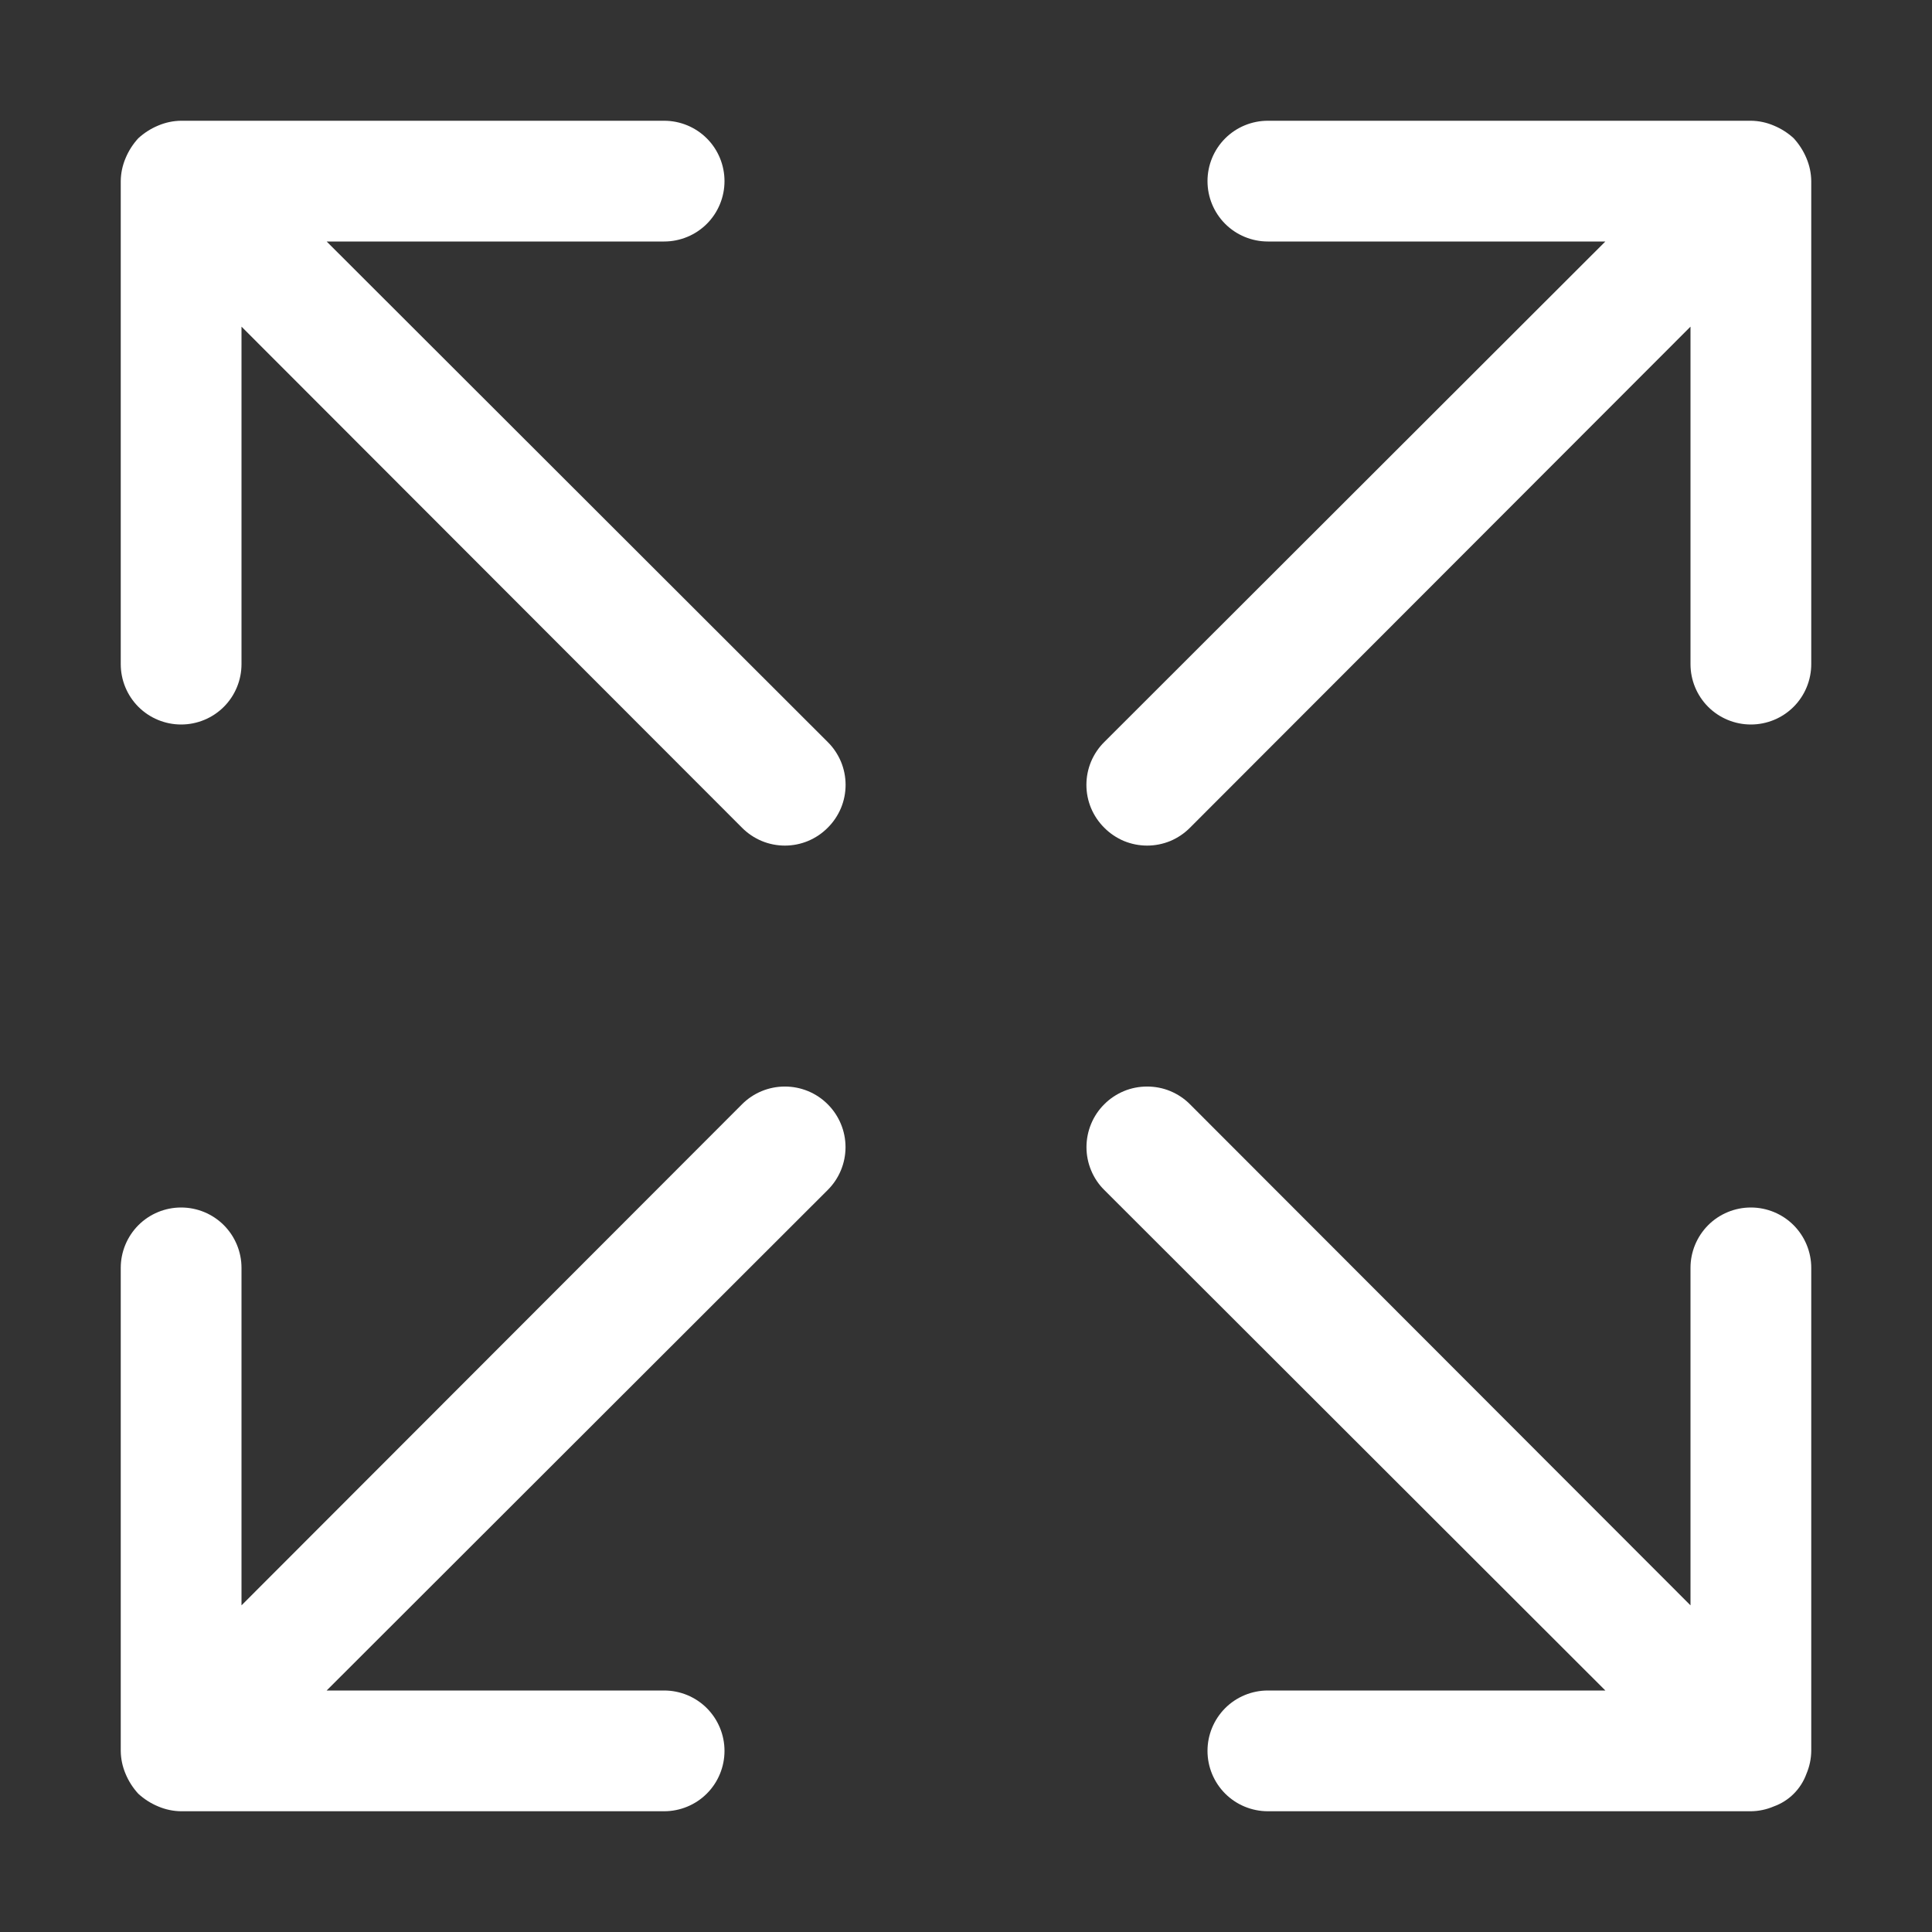 <svg width="28" height="28" viewBox="0 0 28 28" fill="none" xmlns="http://www.w3.org/2000/svg">
<rect x="0" y="0" width="28" height="28" fill="#333333" stroke="none"/>
<path d="M26.18 2.292C26.136 2.186 26.073 2.089 25.996 2.004C25.911 1.926 25.814 1.864 25.707 1.82C25.602 1.775 25.489 1.751 25.375 1.75H18.375C18.143 1.75 17.92 1.842 17.756 2.006C17.592 2.17 17.5 2.393 17.5 2.625C17.5 2.857 17.592 3.08 17.756 3.244C17.92 3.408 18.143 3.5 18.375 3.5H23.266L16.004 10.754C15.922 10.835 15.857 10.932 15.812 11.039C15.768 11.145 15.745 11.259 15.745 11.375C15.745 11.491 15.768 11.605 15.812 11.711C15.857 11.818 15.922 11.915 16.004 11.996C16.085 12.078 16.182 12.143 16.288 12.188C16.395 12.232 16.509 12.255 16.625 12.255C16.741 12.255 16.855 12.232 16.962 12.188C17.068 12.143 17.165 12.078 17.246 11.996L24.5 4.734V9.625C24.5 9.857 24.592 10.08 24.756 10.244C24.92 10.408 25.143 10.5 25.375 10.5C25.607 10.5 25.83 10.408 25.994 10.244C26.158 10.08 26.25 9.857 26.25 9.625V2.625C26.249 2.511 26.225 2.398 26.18 2.292Z" fill="white"/>
<path d="M4.734 3.5H9.625C9.857 3.5 10.08 3.408 10.244 3.244C10.408 3.08 10.5 2.857 10.5 2.625C10.5 2.393 10.408 2.17 10.244 2.006C10.08 1.842 9.857 1.75 9.625 1.75H2.625C2.511 1.751 2.398 1.775 2.292 1.82C2.186 1.864 2.089 1.926 2.004 2.004C1.926 2.089 1.864 2.186 1.82 2.292C1.775 2.398 1.751 2.511 1.75 2.625V9.625C1.75 9.857 1.842 10.08 2.006 10.244C2.17 10.408 2.393 10.5 2.625 10.5C2.857 10.5 3.08 10.408 3.244 10.244C3.408 10.08 3.5 9.857 3.5 9.625V4.734L10.754 11.996C10.835 12.078 10.932 12.143 11.039 12.188C11.145 12.232 11.259 12.255 11.375 12.255C11.491 12.255 11.605 12.232 11.711 12.188C11.818 12.143 11.915 12.078 11.996 11.996C12.078 11.915 12.143 11.818 12.188 11.711C12.232 11.605 12.255 11.491 12.255 11.375C12.255 11.259 12.232 11.145 12.188 11.039C12.143 10.932 12.078 10.835 11.996 10.754L4.734 3.5Z" fill="white"/>
<path d="M25.375 17.5C25.143 17.5 24.92 17.592 24.756 17.756C24.592 17.921 24.5 18.143 24.5 18.375V23.266L17.246 16.004C17.165 15.922 17.068 15.858 16.961 15.813C16.855 15.769 16.74 15.747 16.625 15.747C16.51 15.747 16.395 15.769 16.289 15.813C16.182 15.858 16.085 15.922 16.004 16.004C15.922 16.085 15.857 16.182 15.813 16.289C15.769 16.395 15.746 16.51 15.746 16.625C15.746 16.741 15.769 16.855 15.813 16.961C15.857 17.068 15.922 17.165 16.004 17.246L23.266 24.5H18.375C18.143 24.5 17.92 24.592 17.756 24.756C17.592 24.921 17.5 25.143 17.5 25.375C17.5 25.607 17.592 25.83 17.756 25.994C17.92 26.158 18.143 26.25 18.375 26.25H25.375C25.489 26.249 25.602 26.225 25.707 26.18C25.816 26.141 25.915 26.078 25.996 25.997C26.078 25.915 26.141 25.816 26.18 25.708C26.225 25.602 26.249 25.489 26.25 25.375V18.375C26.25 18.143 26.158 17.921 25.994 17.756C25.83 17.592 25.607 17.5 25.375 17.5Z" fill="white"/>
<path d="M10.754 16.004L3.5 23.266V18.375C3.5 18.143 3.408 17.921 3.244 17.756C3.08 17.592 2.857 17.5 2.625 17.5C2.393 17.5 2.17 17.592 2.006 17.756C1.842 17.921 1.75 18.143 1.75 18.375V25.375C1.751 25.489 1.775 25.602 1.82 25.708C1.864 25.814 1.926 25.911 2.004 25.996C2.089 26.074 2.186 26.136 2.292 26.18C2.398 26.225 2.511 26.249 2.625 26.25H9.625C9.857 26.25 10.08 26.158 10.244 25.994C10.408 25.83 10.5 25.607 10.5 25.375C10.5 25.143 10.408 24.921 10.244 24.756C10.08 24.592 9.857 24.5 9.625 24.5H4.734L11.996 17.246C12.161 17.082 12.254 16.858 12.254 16.625C12.254 16.392 12.161 16.169 11.996 16.004C11.832 15.839 11.608 15.747 11.375 15.747C11.142 15.747 10.918 15.839 10.754 16.004Z" fill="white"/>
</svg>
